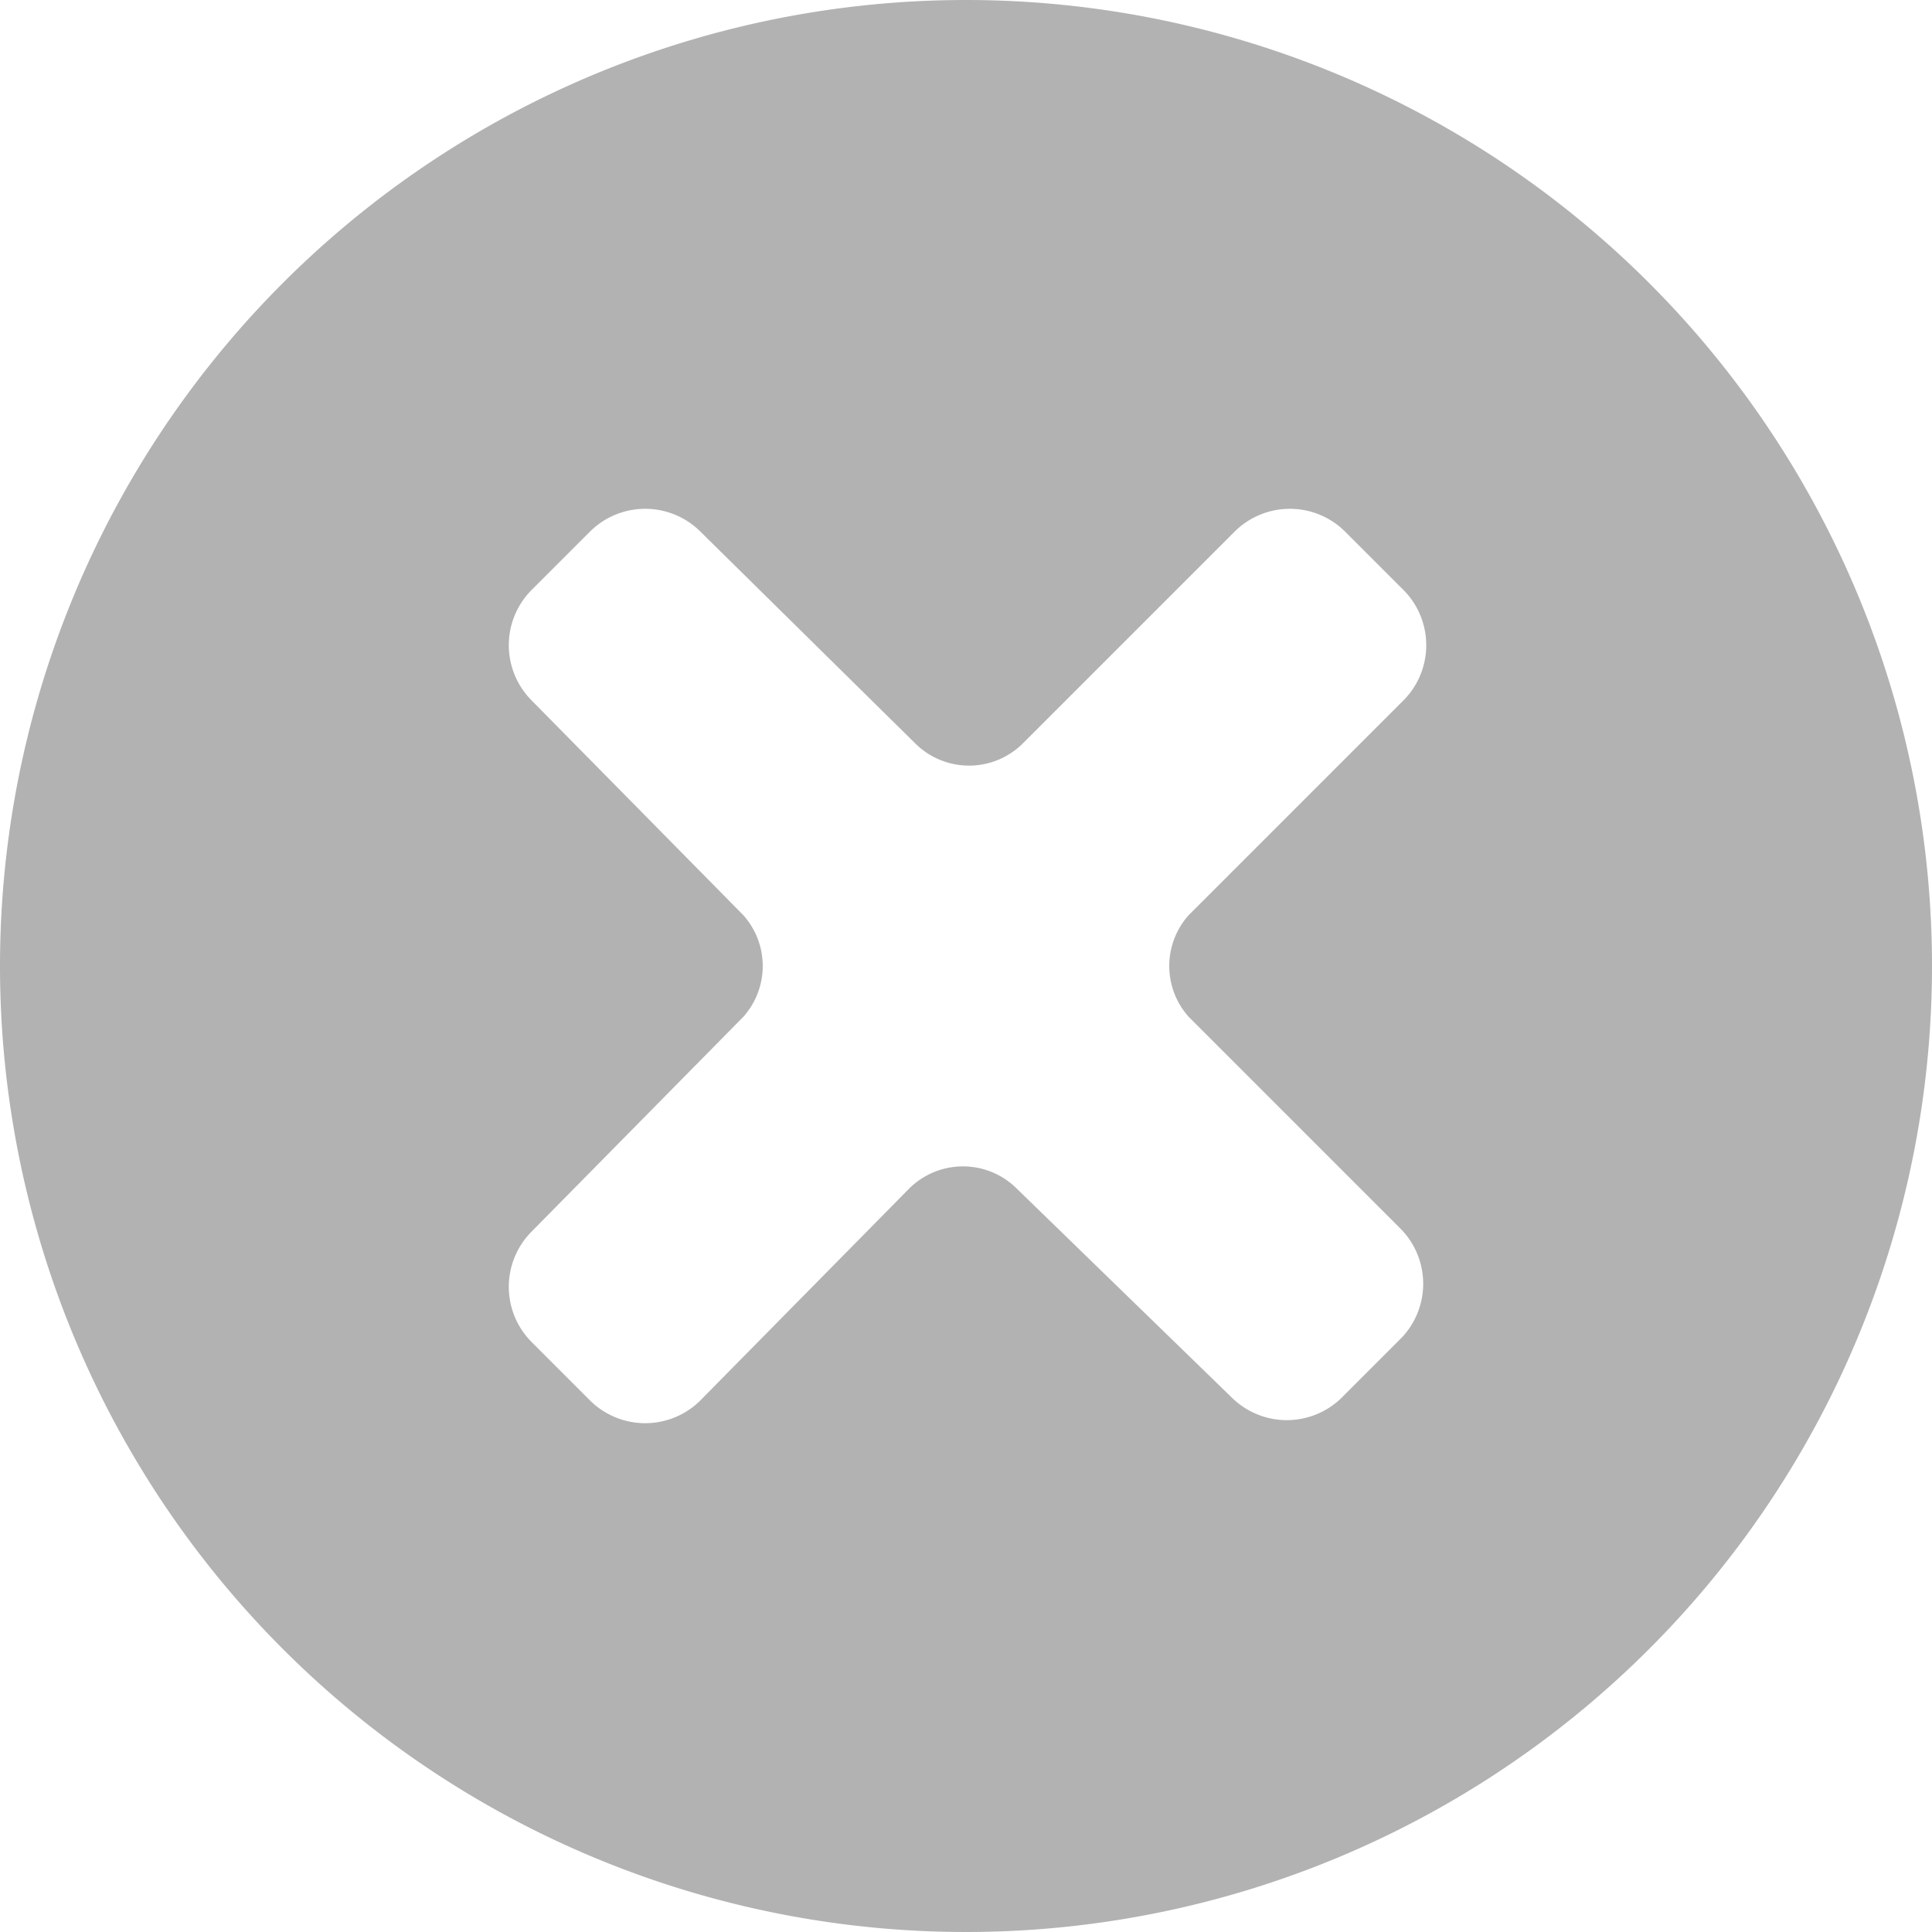 <svg xmlns="http://www.w3.org/2000/svg" viewBox="0 0 19 19"><defs><style>.cls-1{fill:#b2b2b2;}</style></defs><title>close</title><g id="Layer_2" data-name="Layer 2"><g id="Icons"><path class="cls-1" d="M9.5,0A9.5,9.5,0,1,0,19,9.5,9.5,9.5,0,0,0,9.5,0Zm2.19,10,2.09,2.09a.77.77,0,0,1,0,1.07l-.59.59a.77.77,0,0,1-1.07,0L10,11.69a.75.75,0,0,0-1.06,0L6.88,13.78a.77.77,0,0,1-1.07,0l-.59-.59a.77.77,0,0,1,0-1.07L7.31,10A.75.75,0,0,0,7.31,9L5.22,6.88a.77.77,0,0,1,0-1.07l.59-.59a.77.77,0,0,1,1.07,0L9,7.31a.75.75,0,0,0,1.06,0l2.09-2.09a.77.77,0,0,1,1.07,0l.59.59a.77.77,0,0,1,0,1.07L11.69,9A.75.75,0,0,0,11.69,10Z"/></g></g></svg>